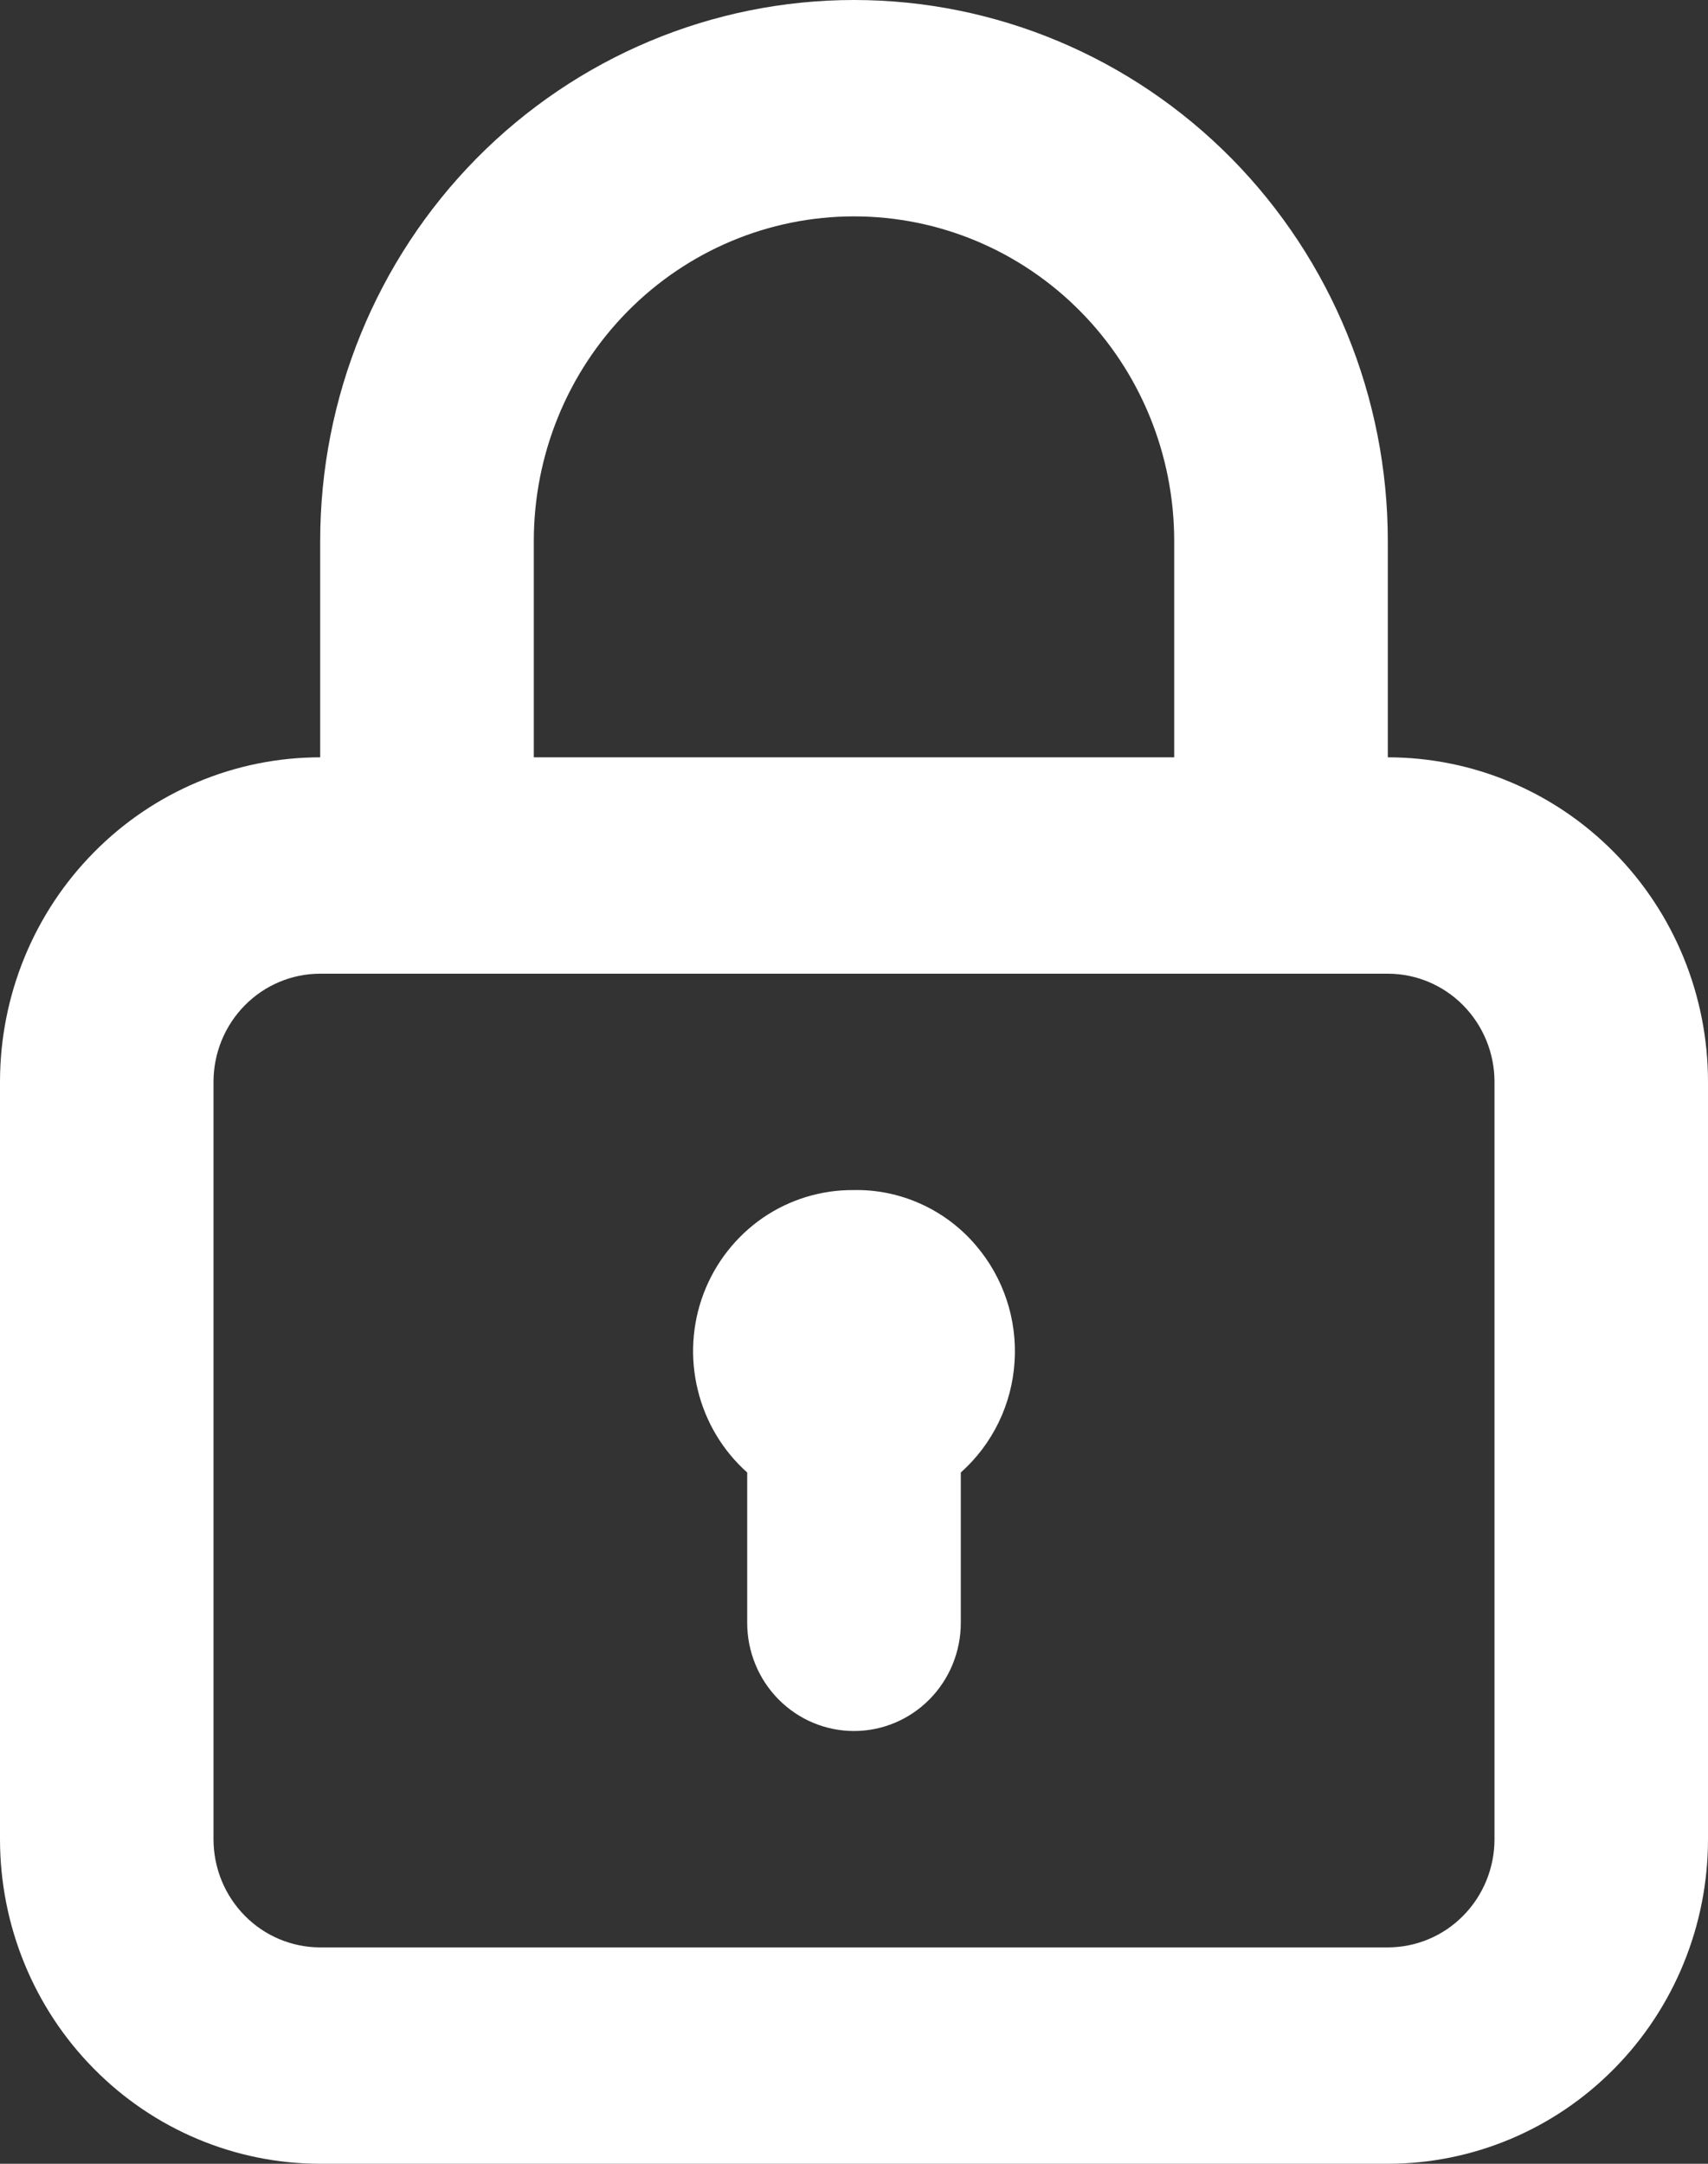 <svg width="15" height="19" viewBox="0 0 15 19" fill="none" xmlns="http://www.w3.org/2000/svg">
<rect x="0" y="0" width="15" height="19" fill="#333333" stroke="none"/>
<g clip-path="url(#clip0_1113_677)">
<path d="M7.5 10.45C7.215 10.447 6.935 10.532 6.699 10.694C6.463 10.857 6.281 11.089 6.179 11.359C6.077 11.629 6.059 11.924 6.128 12.205C6.196 12.486 6.348 12.739 6.562 12.93V14.25C6.562 14.502 6.661 14.744 6.837 14.922C7.013 15.1 7.251 15.2 7.5 15.2C7.749 15.2 7.987 15.1 8.163 14.922C8.339 14.744 8.438 14.502 8.438 14.25V12.93C8.716 12.682 8.886 12.334 8.91 11.96C8.935 11.585 8.812 11.217 8.569 10.934C8.437 10.779 8.272 10.655 8.088 10.572C7.903 10.488 7.702 10.446 7.5 10.45ZM12.188 6.65V4.75C12.188 3.49 11.694 2.282 10.815 1.391C9.935 0.5 8.743 0 7.5 0C6.257 0 5.065 0.5 4.185 1.391C3.306 2.282 2.812 3.49 2.812 4.75V6.65C2.067 6.65 1.351 6.95 0.824 7.485C0.296 8.019 0 8.744 0 9.5L0 16.15C0 16.906 0.296 17.631 0.824 18.165C1.351 18.7 2.067 19 2.812 19H12.188C12.933 19 13.649 18.7 14.176 18.165C14.704 17.631 15 16.906 15 16.15V9.5C15 8.744 14.704 8.019 14.176 7.485C13.649 6.95 12.933 6.65 12.188 6.65ZM4.688 4.75C4.688 3.994 4.984 3.269 5.511 2.735C6.039 2.2 6.754 1.9 7.5 1.9C8.246 1.9 8.961 2.2 9.489 2.735C10.016 3.269 10.312 3.994 10.312 4.75V6.65H4.688V4.75ZM13.125 16.15C13.125 16.402 13.026 16.644 12.85 16.822C12.675 17 12.436 17.1 12.188 17.1H2.812C2.564 17.1 2.325 17 2.15 16.822C1.974 16.644 1.875 16.402 1.875 16.15V9.5C1.875 9.248 1.974 9.006 2.15 8.828C2.325 8.65 2.564 8.55 2.812 8.55H12.188C12.436 8.55 12.675 8.65 12.85 8.828C13.026 9.006 13.125 9.248 13.125 9.5V16.15Z" fill="white"/>
</g>
<defs>
<clipPath id="clip0_1113_677">
<rect width="15" height="19" fill="white"/>
</clipPath>
</defs>
</svg>
